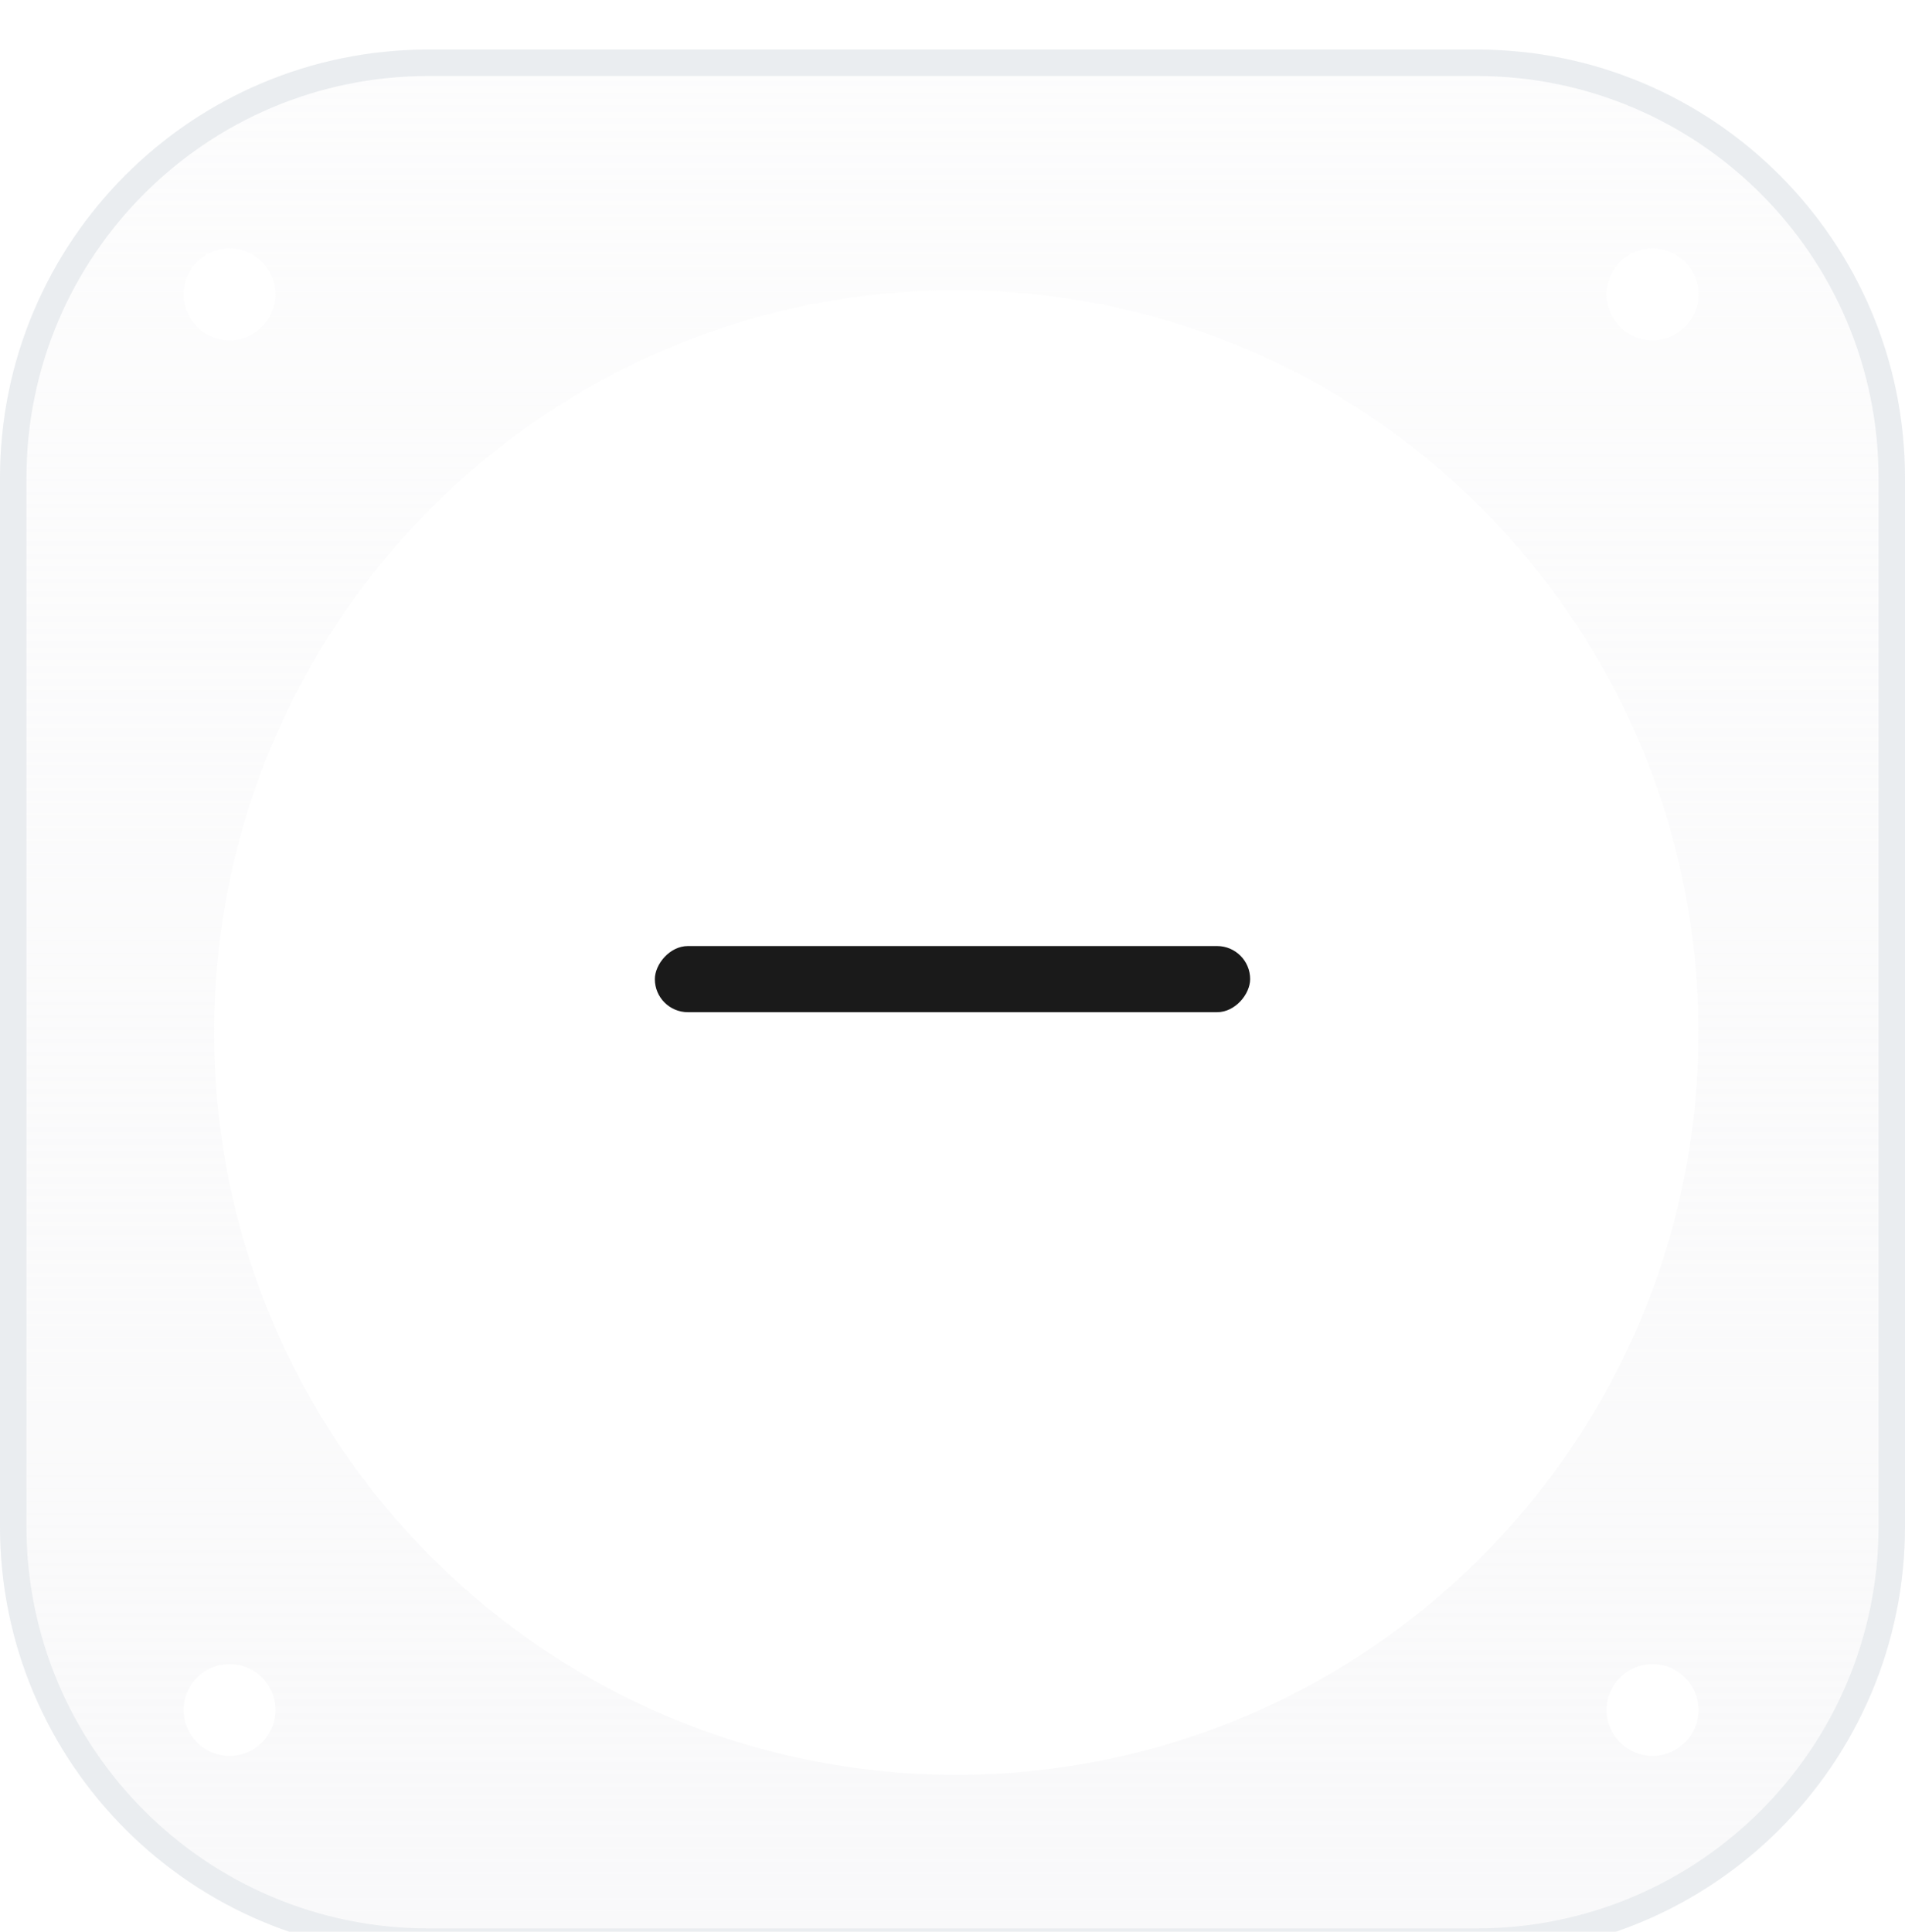 <svg width="72" height="73" viewBox="0 0 72 73" fill="none" xmlns="http://www.w3.org/2000/svg">
<g clip-path="url(#clip0_168_4480)">
<g filter="url(#filter0_i_168_4480)">
<path d="M55.807 0.715H16.193C7.25 0.715 0 7.965 0 16.908V56.522C0 65.465 7.25 72.715 16.193 72.715H55.807C64.75 72.715 72 65.465 72 56.522V16.908C72 7.965 64.75 0.715 55.807 0.715Z" fill="url(#paint0_linear_168_4480)"/>
<path d="M55.807 1.215H16.193C7.526 1.215 0.5 8.241 0.5 16.908V56.522C0.5 65.189 7.526 72.215 16.193 72.215H55.807C64.474 72.215 71.5 65.189 71.5 56.522V16.908C71.5 8.241 64.474 1.215 55.807 1.215Z" stroke="#EAEDF0"/>
<g filter="url(#filter1_d_168_4480)">
<path d="M36.142 64.908C51.633 64.908 64.19 52.35 64.19 36.86C64.19 21.369 51.633 8.811 36.142 8.811C20.651 8.811 8.094 21.369 8.094 36.86C8.094 52.35 20.651 64.908 36.142 64.908Z" fill="white"/>
</g>
<g filter="url(#filter2_di_168_4480)">
<path d="M9.254 65.196C10.213 65.196 10.989 64.42 10.989 63.462C10.989 62.503 10.213 61.727 9.254 61.727C8.296 61.727 7.52 62.503 7.52 63.462C7.52 64.42 8.296 65.196 9.254 65.196Z" fill="white"/>
</g>
<g filter="url(#filter3_di_168_4480)">
<path d="M9.254 11.702C10.213 11.702 10.989 10.925 10.989 9.967C10.989 9.009 10.213 8.232 9.254 8.232C8.296 8.232 7.52 9.009 7.52 9.967C7.52 10.925 8.296 11.702 9.254 11.702Z" fill="white"/>
</g>
<g filter="url(#filter4_di_168_4480)">
<path d="M63.036 65.196C63.994 65.196 64.771 64.42 64.771 63.462C64.771 62.503 63.994 61.727 63.036 61.727C62.078 61.727 61.301 62.503 61.301 63.462C61.301 64.42 62.078 65.196 63.036 65.196Z" fill="white"/>
</g>
<g filter="url(#filter5_di_168_4480)">
<path d="M63.036 11.702C63.994 11.702 64.771 10.925 64.771 9.967C64.771 9.009 63.994 8.232 63.036 8.232C62.078 8.232 61.301 9.009 61.301 9.967C61.301 10.925 62.078 11.702 63.036 11.702Z" fill="white"/>
</g>
</g>
<rect width="22.5" height="2.5" rx="1.25" transform="matrix(1 0 0 -1 24.75 38.25)" fill="#1A1A1A"/>
</g>
<defs>
<filter id="filter0_i_168_4480" x="0" y="0.715" width="72" height="73.157" filterUnits="userSpaceOnUse" color-interpolation-filters="sRGB">
<feFlood flood-opacity="0" result="BackgroundImageFix"/>
<feBlend mode="normal" in="SourceGraphic" in2="BackgroundImageFix" result="shape"/>
<feColorMatrix in="SourceAlpha" type="matrix" values="0 0 0 0 0 0 0 0 0 0 0 0 0 0 0 0 0 0 127 0" result="hardAlpha"/>
<feOffset dy="1.157"/>
<feGaussianBlur stdDeviation="1.157"/>
<feComposite in2="hardAlpha" operator="arithmetic" k2="-1" k3="1"/>
<feColorMatrix type="matrix" values="0 0 0 0 1 0 0 0 0 1 0 0 0 0 1 0 0 0 0.25 0"/>
<feBlend mode="normal" in2="shape" result="effect1_innerShadow_168_4480"/>
</filter>
<filter id="filter1_d_168_4480" x="7.094" y="8.811" width="58.096" height="58.096" filterUnits="userSpaceOnUse" color-interpolation-filters="sRGB">
<feFlood flood-opacity="0" result="BackgroundImageFix"/>
<feColorMatrix in="SourceAlpha" type="matrix" values="0 0 0 0 0 0 0 0 0 0 0 0 0 0 0 0 0 0 127 0" result="hardAlpha"/>
<feOffset dy="1"/>
<feGaussianBlur stdDeviation="0.5"/>
<feComposite in2="hardAlpha" operator="out"/>
<feColorMatrix type="matrix" values="0 0 0 0 0 0 0 0 0 0.447 0 0 0 0 0.871 0 0 0 0.1 0"/>
<feBlend mode="normal" in2="BackgroundImageFix" result="effect1_dropShadow_168_4480"/>
<feBlend mode="normal" in="SourceGraphic" in2="effect1_dropShadow_168_4480" result="shape"/>
</filter>
<filter id="filter2_di_168_4480" x="6.074" y="60.859" width="5.205" height="5.205" filterUnits="userSpaceOnUse" color-interpolation-filters="sRGB">
<feFlood flood-opacity="0" result="BackgroundImageFix"/>
<feColorMatrix in="SourceAlpha" type="matrix" values="0 0 0 0 0 0 0 0 0 0 0 0 0 0 0 0 0 0 127 0" result="hardAlpha"/>
<feOffset dx="-0.578"/>
<feGaussianBlur stdDeviation="0.434"/>
<feComposite in2="hardAlpha" operator="out"/>
<feColorMatrix type="matrix" values="0 0 0 0 0 0 0 0 0 0.447 0 0 0 0 0.871 0 0 0 0.1 0"/>
<feBlend mode="normal" in2="BackgroundImageFix" result="effect1_dropShadow_168_4480"/>
<feBlend mode="normal" in="SourceGraphic" in2="effect1_dropShadow_168_4480" result="shape"/>
<feColorMatrix in="SourceAlpha" type="matrix" values="0 0 0 0 0 0 0 0 0 0 0 0 0 0 0 0 0 0 127 0" result="hardAlpha"/>
<feOffset/>
<feGaussianBlur stdDeviation="0.116"/>
<feComposite in2="hardAlpha" operator="arithmetic" k2="-1" k3="1"/>
<feColorMatrix type="matrix" values="0 0 0 0 0 0 0 0 0 0 0 0 0 0 0 0 0 0 0.05 0"/>
<feBlend mode="normal" in2="shape" result="effect2_innerShadow_168_4480"/>
</filter>
<filter id="filter3_di_168_4480" x="6.074" y="7.365" width="5.205" height="5.205" filterUnits="userSpaceOnUse" color-interpolation-filters="sRGB">
<feFlood flood-opacity="0" result="BackgroundImageFix"/>
<feColorMatrix in="SourceAlpha" type="matrix" values="0 0 0 0 0 0 0 0 0 0 0 0 0 0 0 0 0 0 127 0" result="hardAlpha"/>
<feOffset dx="-0.578"/>
<feGaussianBlur stdDeviation="0.434"/>
<feComposite in2="hardAlpha" operator="out"/>
<feColorMatrix type="matrix" values="0 0 0 0 0 0 0 0 0 0.447 0 0 0 0 0.871 0 0 0 0.1 0"/>
<feBlend mode="normal" in2="BackgroundImageFix" result="effect1_dropShadow_168_4480"/>
<feBlend mode="normal" in="SourceGraphic" in2="effect1_dropShadow_168_4480" result="shape"/>
<feColorMatrix in="SourceAlpha" type="matrix" values="0 0 0 0 0 0 0 0 0 0 0 0 0 0 0 0 0 0 127 0" result="hardAlpha"/>
<feOffset/>
<feGaussianBlur stdDeviation="0.116"/>
<feComposite in2="hardAlpha" operator="arithmetic" k2="-1" k3="1"/>
<feColorMatrix type="matrix" values="0 0 0 0 0 0 0 0 0 0 0 0 0 0 0 0 0 0 0.05 0"/>
<feBlend mode="normal" in2="shape" result="effect2_innerShadow_168_4480"/>
</filter>
<filter id="filter4_di_168_4480" x="59.855" y="60.859" width="5.205" height="5.205" filterUnits="userSpaceOnUse" color-interpolation-filters="sRGB">
<feFlood flood-opacity="0" result="BackgroundImageFix"/>
<feColorMatrix in="SourceAlpha" type="matrix" values="0 0 0 0 0 0 0 0 0 0 0 0 0 0 0 0 0 0 127 0" result="hardAlpha"/>
<feOffset dx="-0.578"/>
<feGaussianBlur stdDeviation="0.434"/>
<feComposite in2="hardAlpha" operator="out"/>
<feColorMatrix type="matrix" values="0 0 0 0 0 0 0 0 0 0.447 0 0 0 0 0.871 0 0 0 0.1 0"/>
<feBlend mode="normal" in2="BackgroundImageFix" result="effect1_dropShadow_168_4480"/>
<feBlend mode="normal" in="SourceGraphic" in2="effect1_dropShadow_168_4480" result="shape"/>
<feColorMatrix in="SourceAlpha" type="matrix" values="0 0 0 0 0 0 0 0 0 0 0 0 0 0 0 0 0 0 127 0" result="hardAlpha"/>
<feOffset/>
<feGaussianBlur stdDeviation="0.116"/>
<feComposite in2="hardAlpha" operator="arithmetic" k2="-1" k3="1"/>
<feColorMatrix type="matrix" values="0 0 0 0 0 0 0 0 0 0 0 0 0 0 0 0 0 0 0.05 0"/>
<feBlend mode="normal" in2="shape" result="effect2_innerShadow_168_4480"/>
</filter>
<filter id="filter5_di_168_4480" x="59.855" y="7.365" width="5.205" height="5.205" filterUnits="userSpaceOnUse" color-interpolation-filters="sRGB">
<feFlood flood-opacity="0" result="BackgroundImageFix"/>
<feColorMatrix in="SourceAlpha" type="matrix" values="0 0 0 0 0 0 0 0 0 0 0 0 0 0 0 0 0 0 127 0" result="hardAlpha"/>
<feOffset dx="-0.578"/>
<feGaussianBlur stdDeviation="0.434"/>
<feComposite in2="hardAlpha" operator="out"/>
<feColorMatrix type="matrix" values="0 0 0 0 0 0 0 0 0 0.447 0 0 0 0 0.871 0 0 0 0.1 0"/>
<feBlend mode="normal" in2="BackgroundImageFix" result="effect1_dropShadow_168_4480"/>
<feBlend mode="normal" in="SourceGraphic" in2="effect1_dropShadow_168_4480" result="shape"/>
<feColorMatrix in="SourceAlpha" type="matrix" values="0 0 0 0 0 0 0 0 0 0 0 0 0 0 0 0 0 0 127 0" result="hardAlpha"/>
<feOffset/>
<feGaussianBlur stdDeviation="0.116"/>
<feComposite in2="hardAlpha" operator="arithmetic" k2="-1" k3="1"/>
<feColorMatrix type="matrix" values="0 0 0 0 0 0 0 0 0 0 0 0 0 0 0 0 0 0 0.05 0"/>
<feBlend mode="normal" in2="shape" result="effect2_innerShadow_168_4480"/>
</filter>
<linearGradient id="paint0_linear_168_4480" x1="36" y1="0.715" x2="36" y2="72.715" gradientUnits="userSpaceOnUse">
<stop stop-color="#F9F9FA" stop-opacity="0.4"/>
<stop offset="1" stop-color="#F9F9FA"/>
</linearGradient>
<clipPath id="clip0_168_4480">
<rect width="72" height="73" fill="white"/>
</clipPath>
</defs>
</svg>
